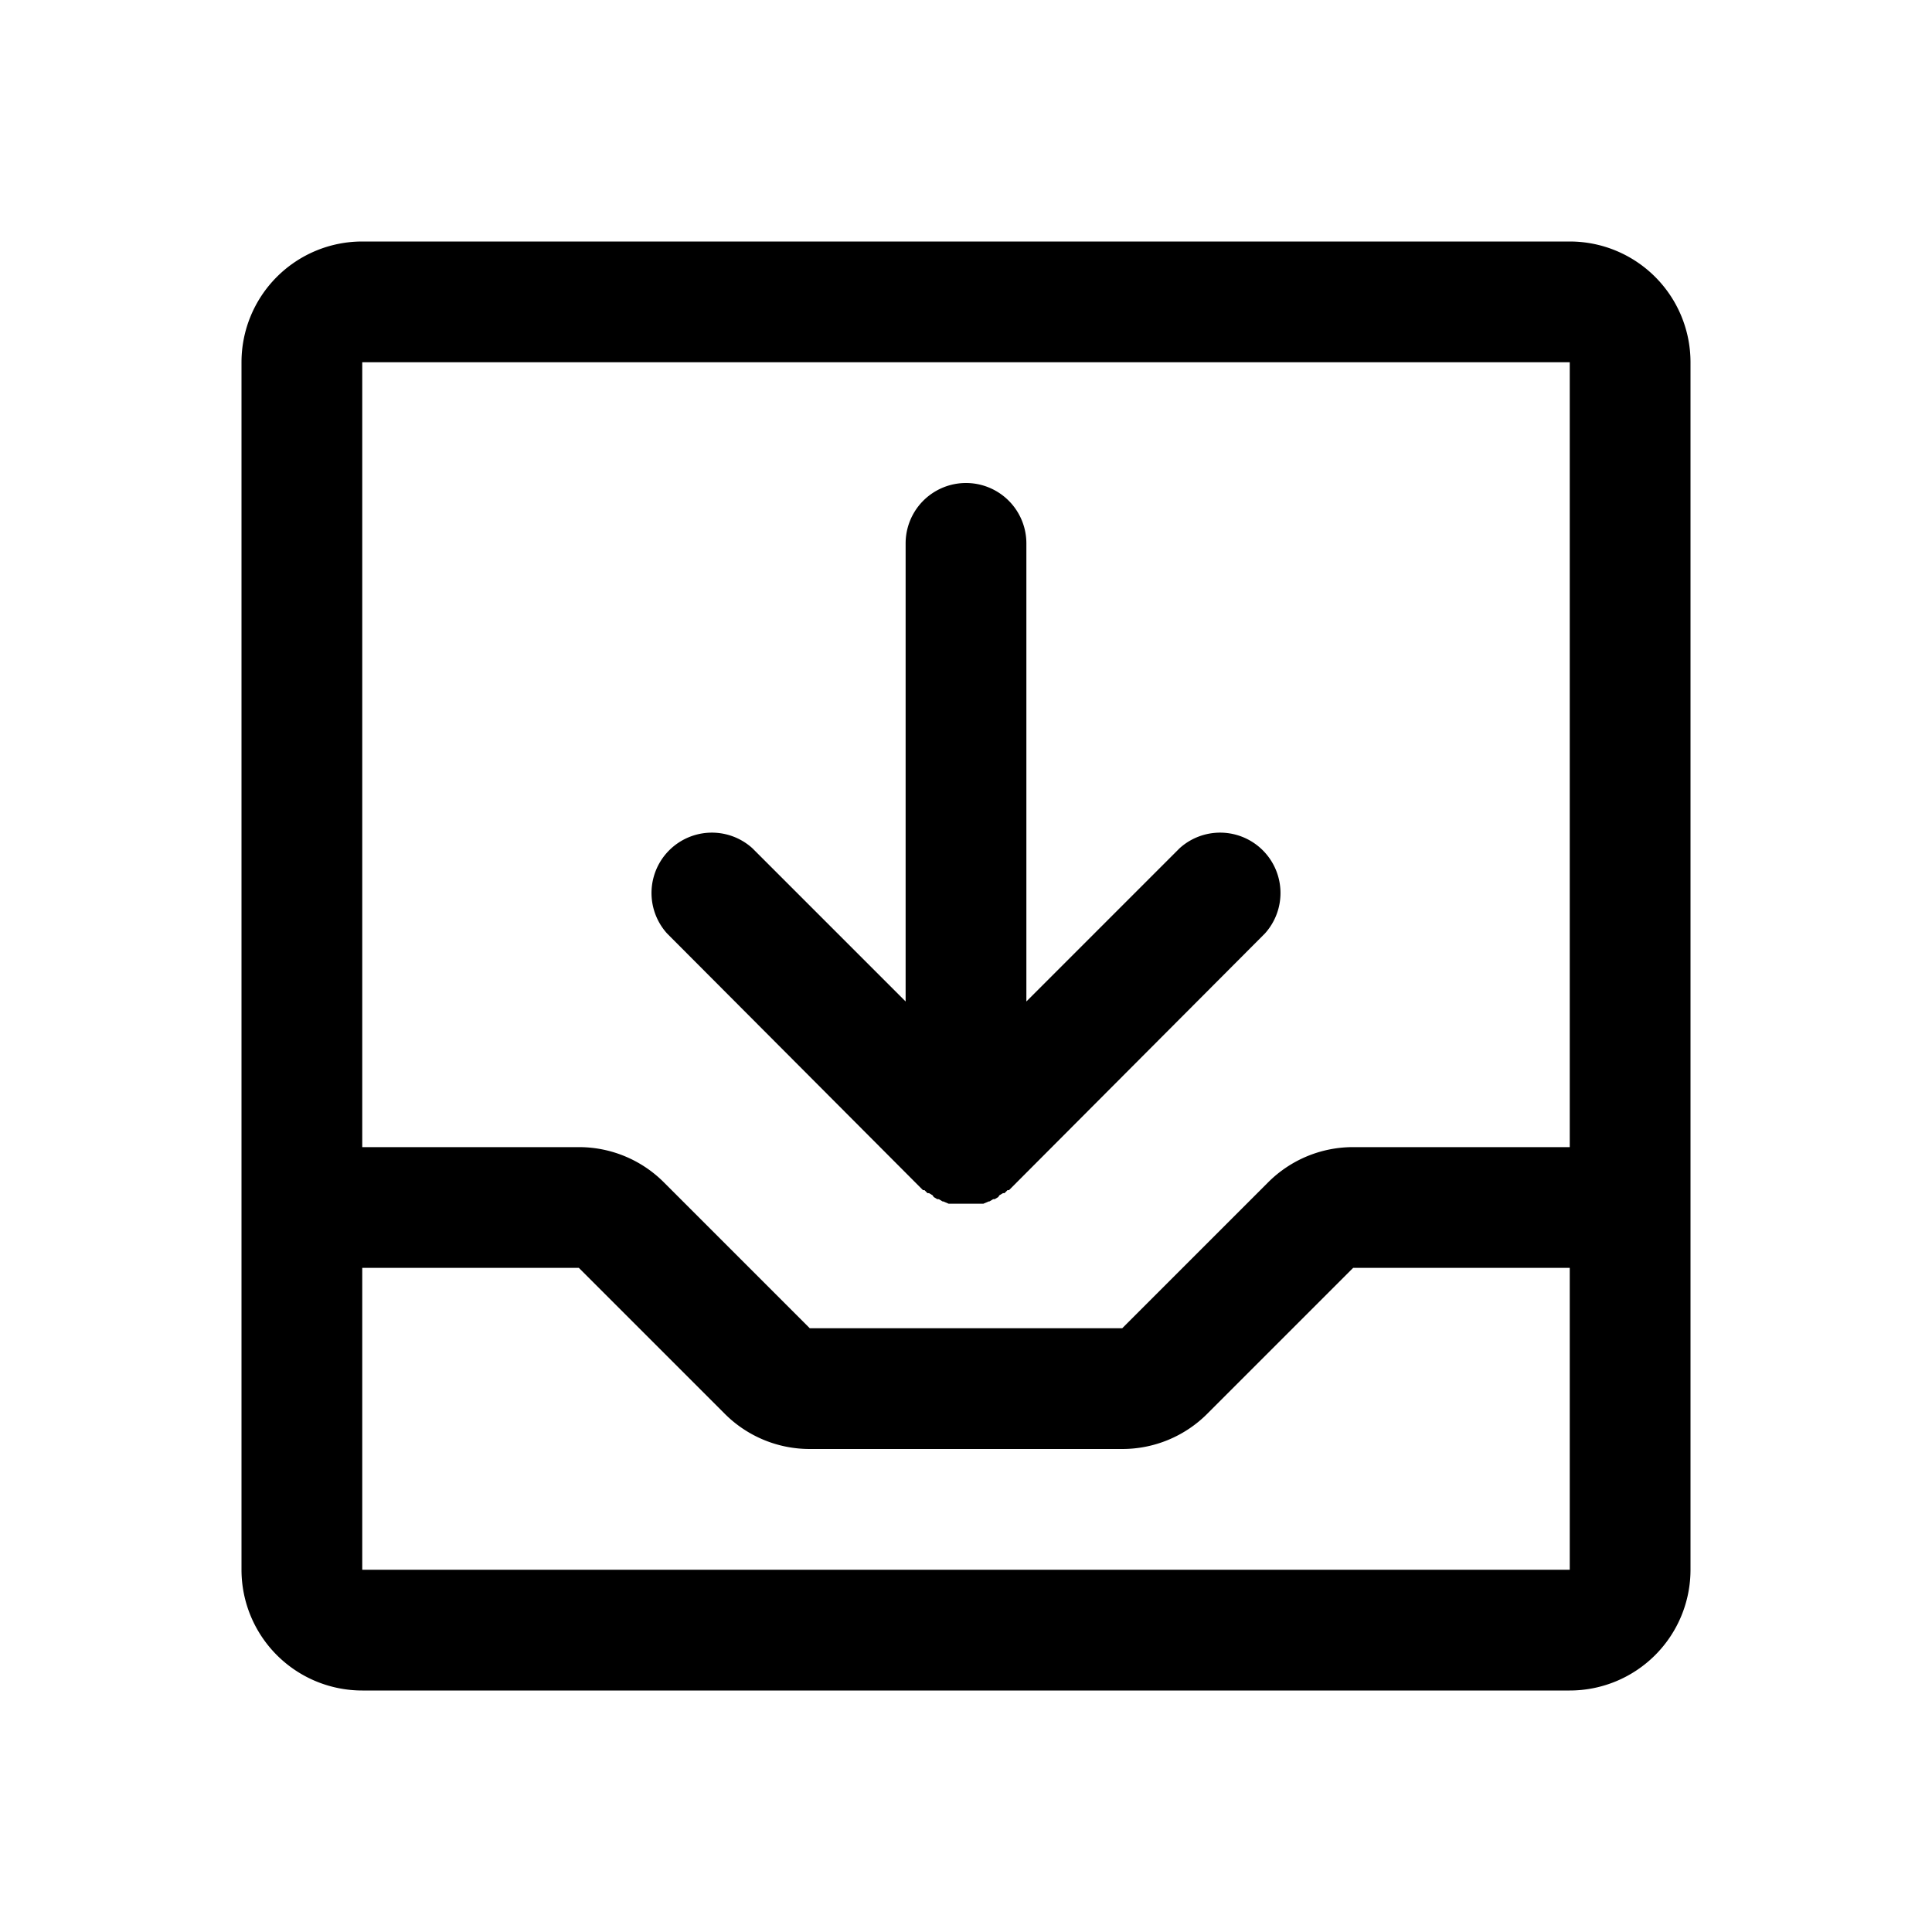 <svg xmlns="http://www.w3.org/2000/svg" viewBox="0 0 256 256" fill="currentColor"><path d="M208,32H48A16,16,0,0,0,32,48V159.9h0V208a16,16,0,0,0,16,16H208a16,16,0,0,0,16-16V48A16,16,0,0,0,208,32Zm0,16V152H179.3a15.9,15.9,0,0,0-11.3,4.7L148.7,176H107.3L88,156.7A15.9,15.9,0,0,0,76.7,152H48V48Zm0,160H48V168H76.7L96,187.3a15.9,15.9,0,0,0,11.3,4.7h41.4a15.9,15.9,0,0,0,11.3-4.7L179.3,168H208v40ZM88.4,123.7a8,8,0,0,1,11.3-11.3L120,132.7V72a8,8,0,0,1,16,0v60.7l20.3-20.3a8,8,0,0,1,11.3,11.3l-33.9,34h-.2l-.4.4h-.2l-.5.3c0,.1-.1.1-.1.2l-.5.3h-.2l-.5.3H131l-.7.3h-4.6l-.7-.3h-.1l-.5-.3h-.2l-.5-.3c0-.1-.1-.1-.1-.2l-.5-.3h-.2l-.4-.4h-.2Z"/></svg>